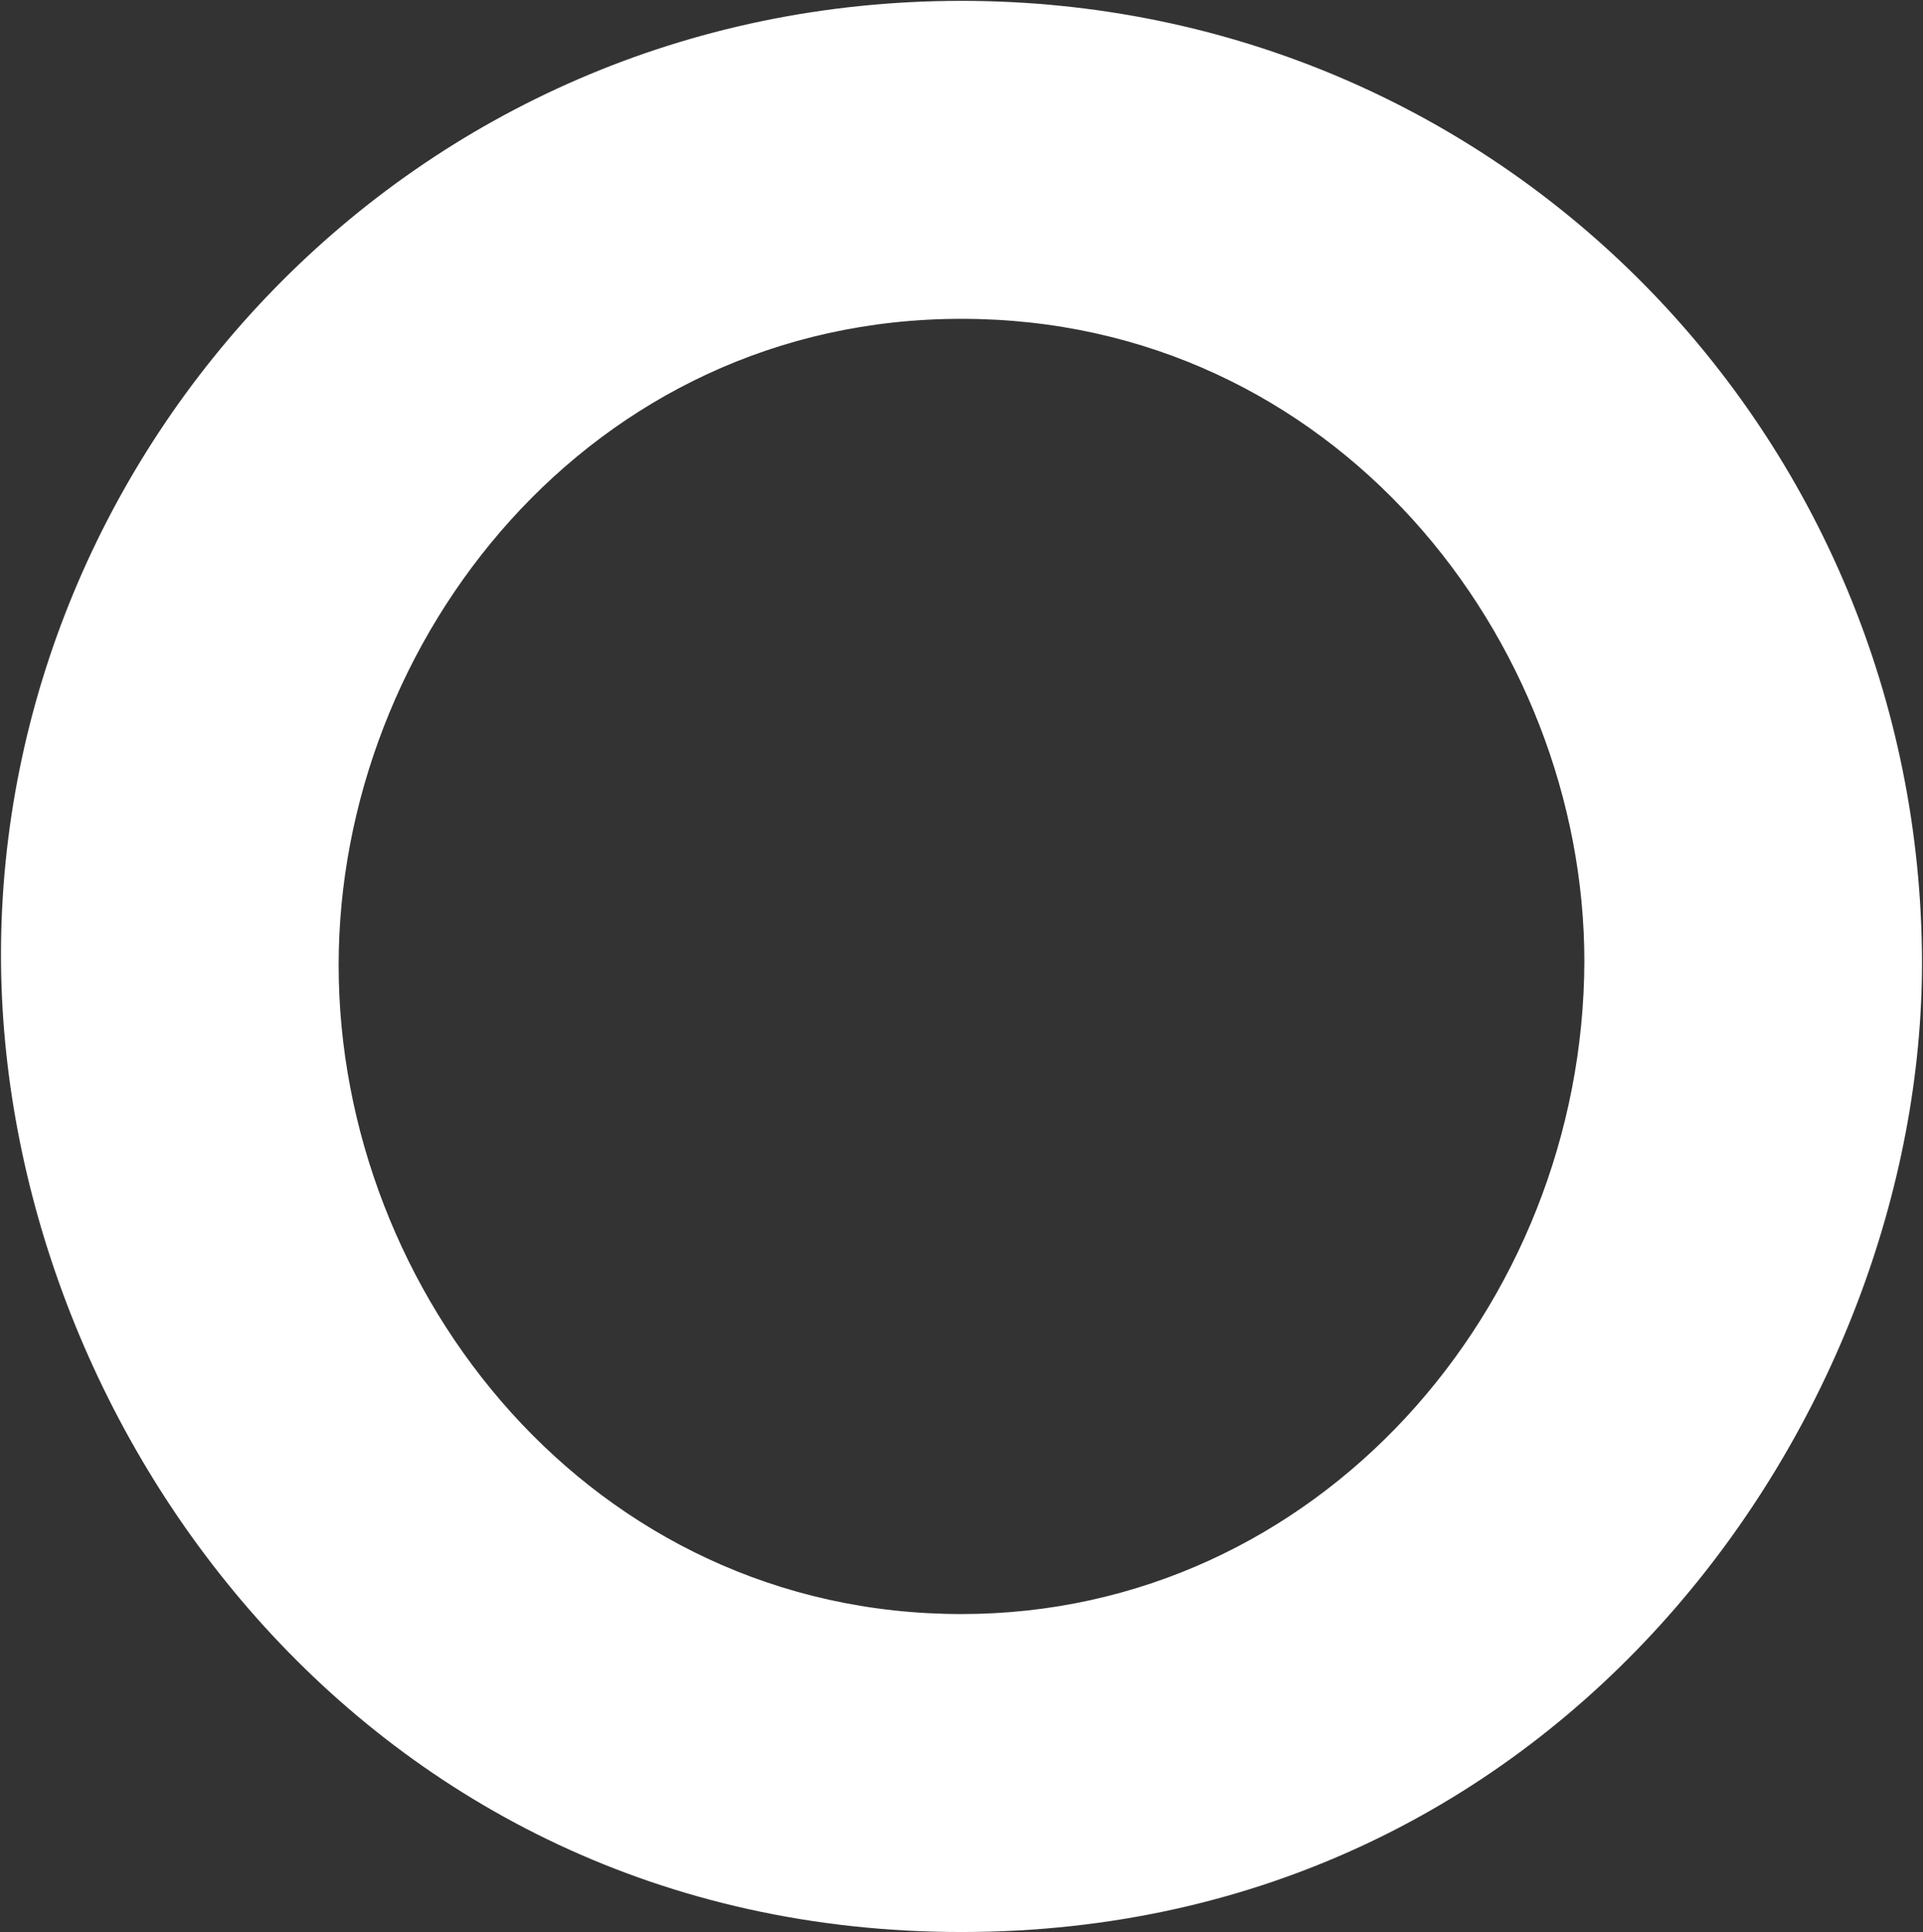 <svg version="1.2" xmlns="http://www.w3.org/2000/svg" viewBox="0 0 1565 1572" width="1565" height="1572">
	<rect x="0" y="0" width="1565" height="1572" fill="#333333" stroke="none"/>
	<title>OSCR_BIG copy-svg-svg</title>
	<style>
		.s0 { fill: #ffffff } 
	</style>
	<path id="Layer" fill-rule="evenodd" class="s0" d="m1564.2 783.1c0 366.7-290.5 788.8-781.7 788.8c-487 0-781.7-415.8-781.7-795.1c0-409.9 332.4-776.1 781.7-776.1c439.1 0 780.8 353.5 781.7 782.4zm-274.8-0.8c0-262.1-203.7-522.9-506.9-522.9c-302.8 0-506.9 261.6-506.9 525.8c0 267.2 205.8 528 506.9 528c289.6 0 506-249.8 506.9-530.9z" />
</svg>